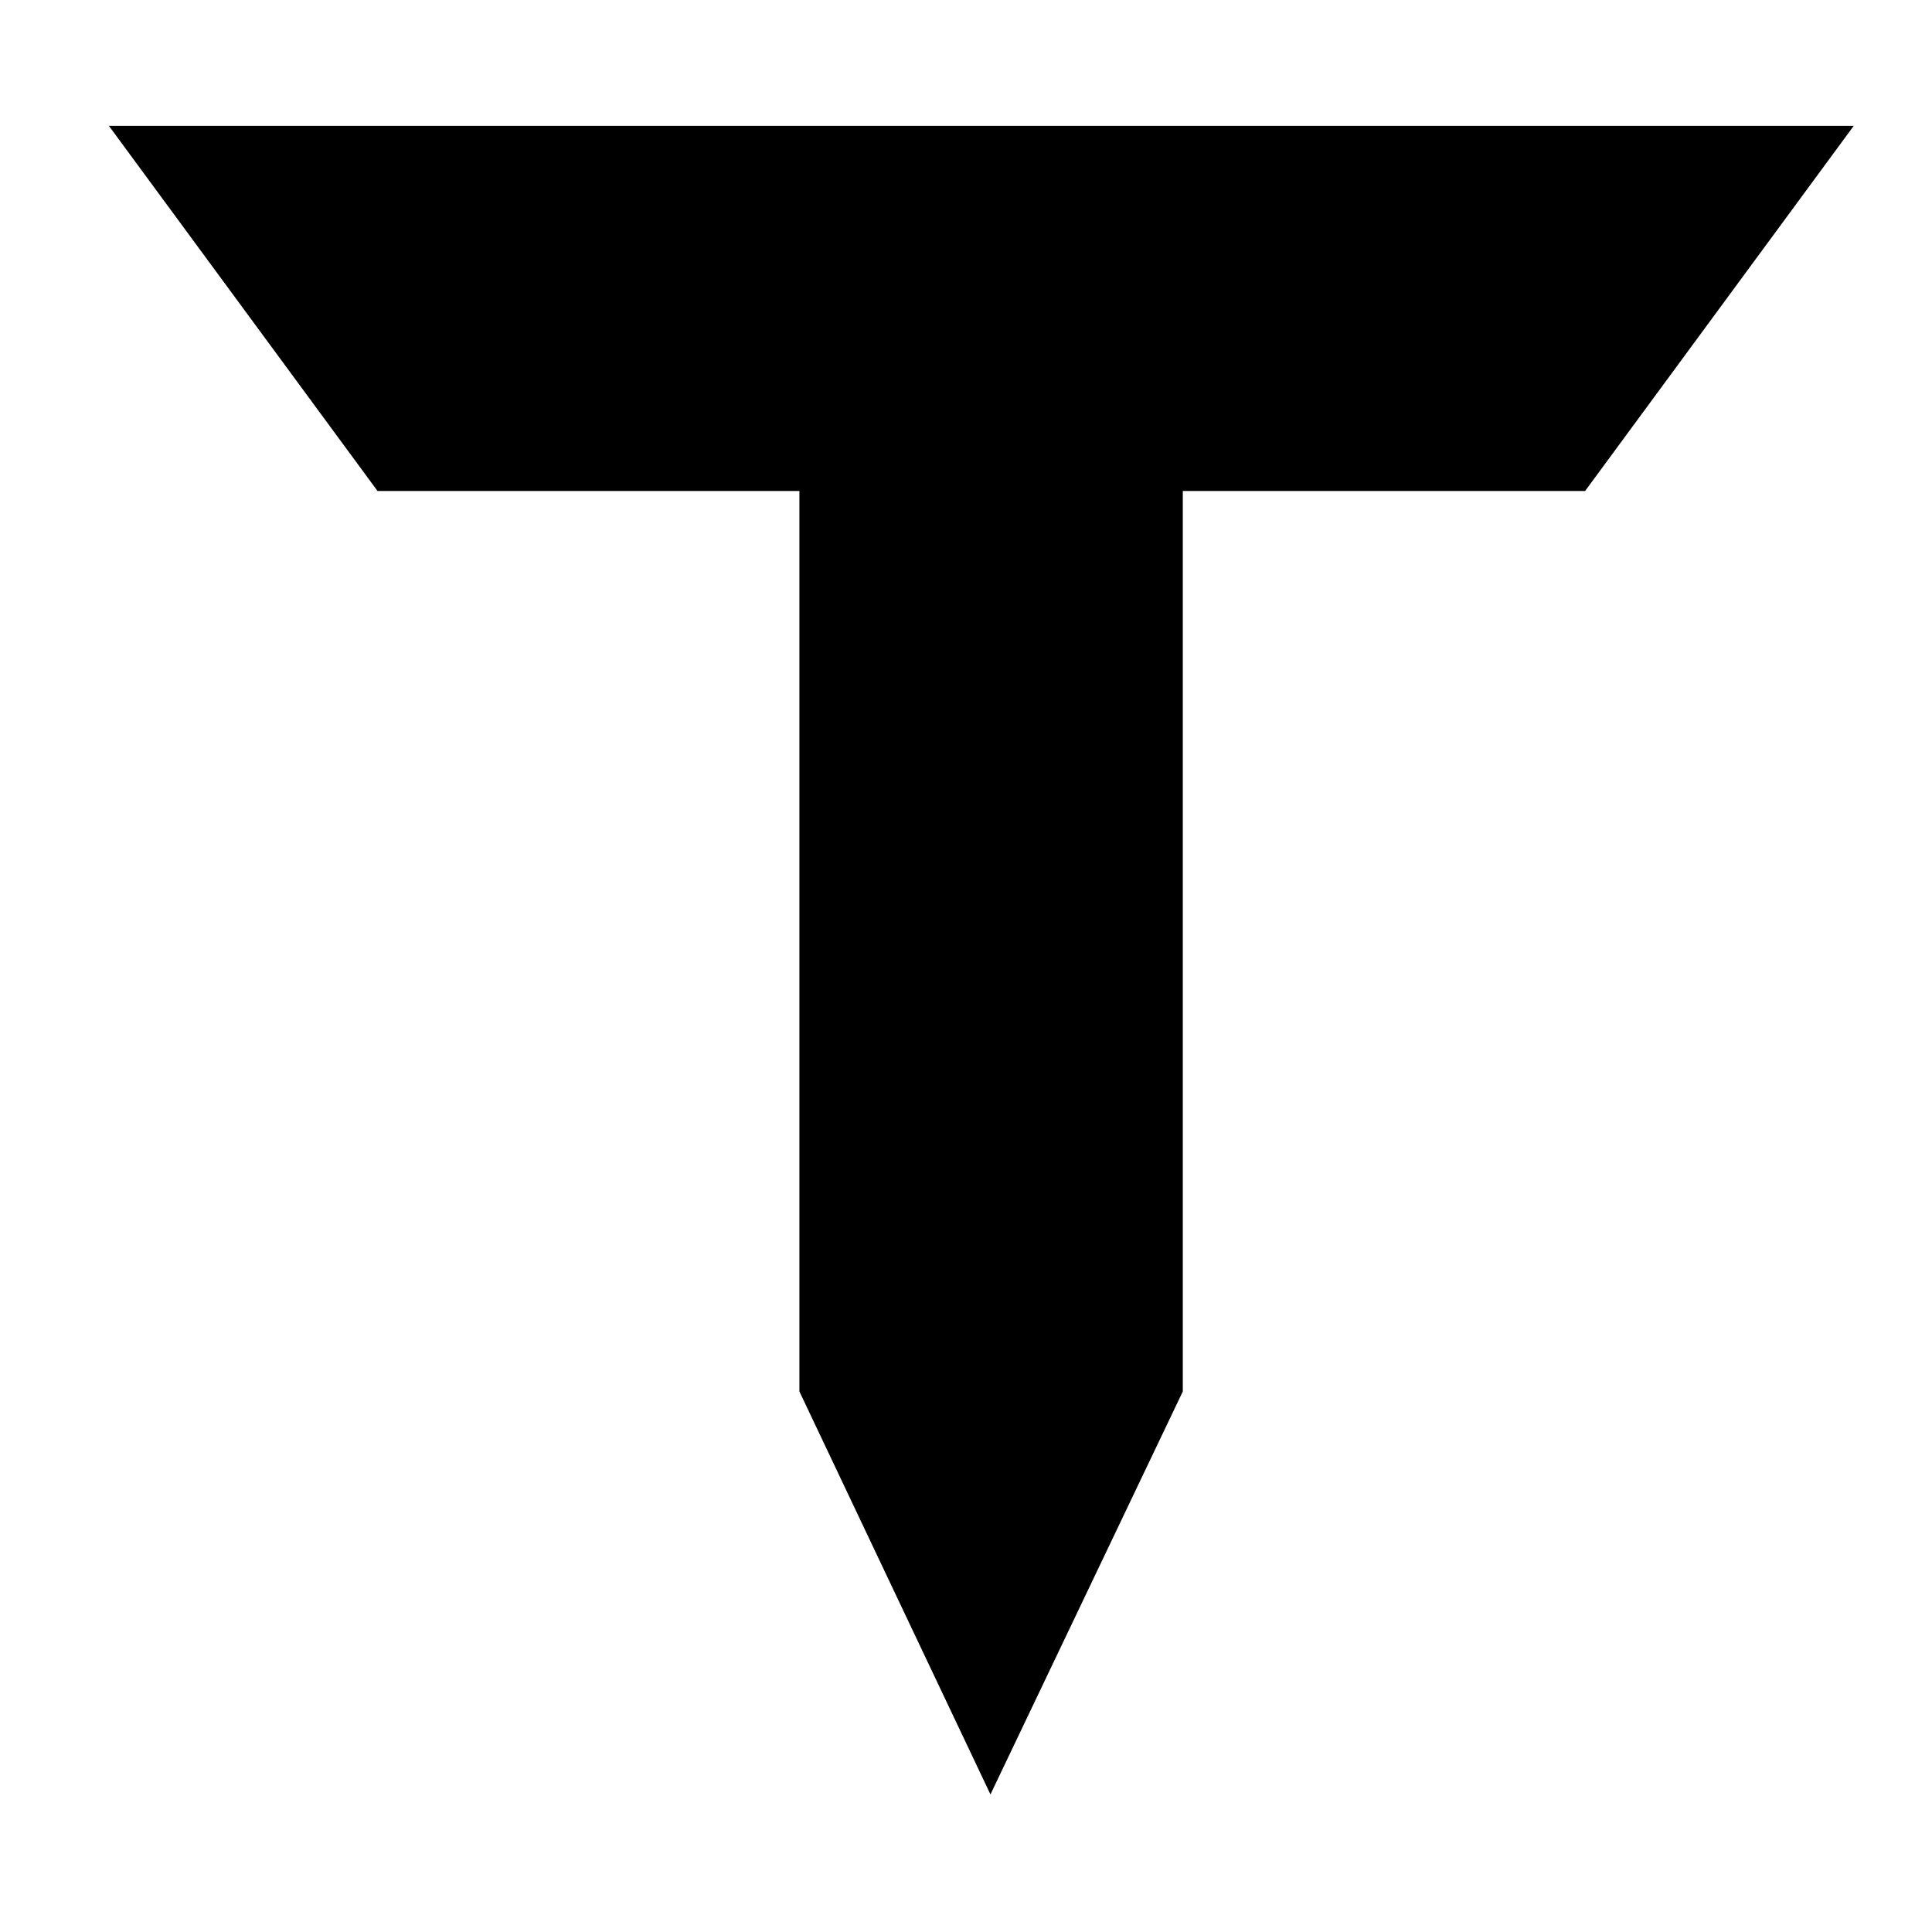 <?xml version="1.0" encoding="UTF-8"?>
<svg xmlns="http://www.w3.org/2000/svg" xmlns:xlink="http://www.w3.org/1999/xlink" xml:space="preserve" width="60mm" height="60mm" version="1.1" style="shape-rendering:geometricPrecision; text-rendering:geometricPrecision; image-rendering:optimizeQuality; fill-rule:evenodd; clip-rule:evenodd" viewBox="0 0 2963 2963">
<defs>
<style>
.fil0 {fill: #000;}
@media (prefers-color-scheme: dark) {.fil0 {fill: #fff;}}
  </style>
 </defs>
 <g id="Vrstva_x0020_1">
  <polygon class="fil0" points="2843,193 2431,753 1814,753 1814,2134 1519,2752 1226,2134 1226,753 579,753 167,193 "></polygon>
 </g>
</svg>
